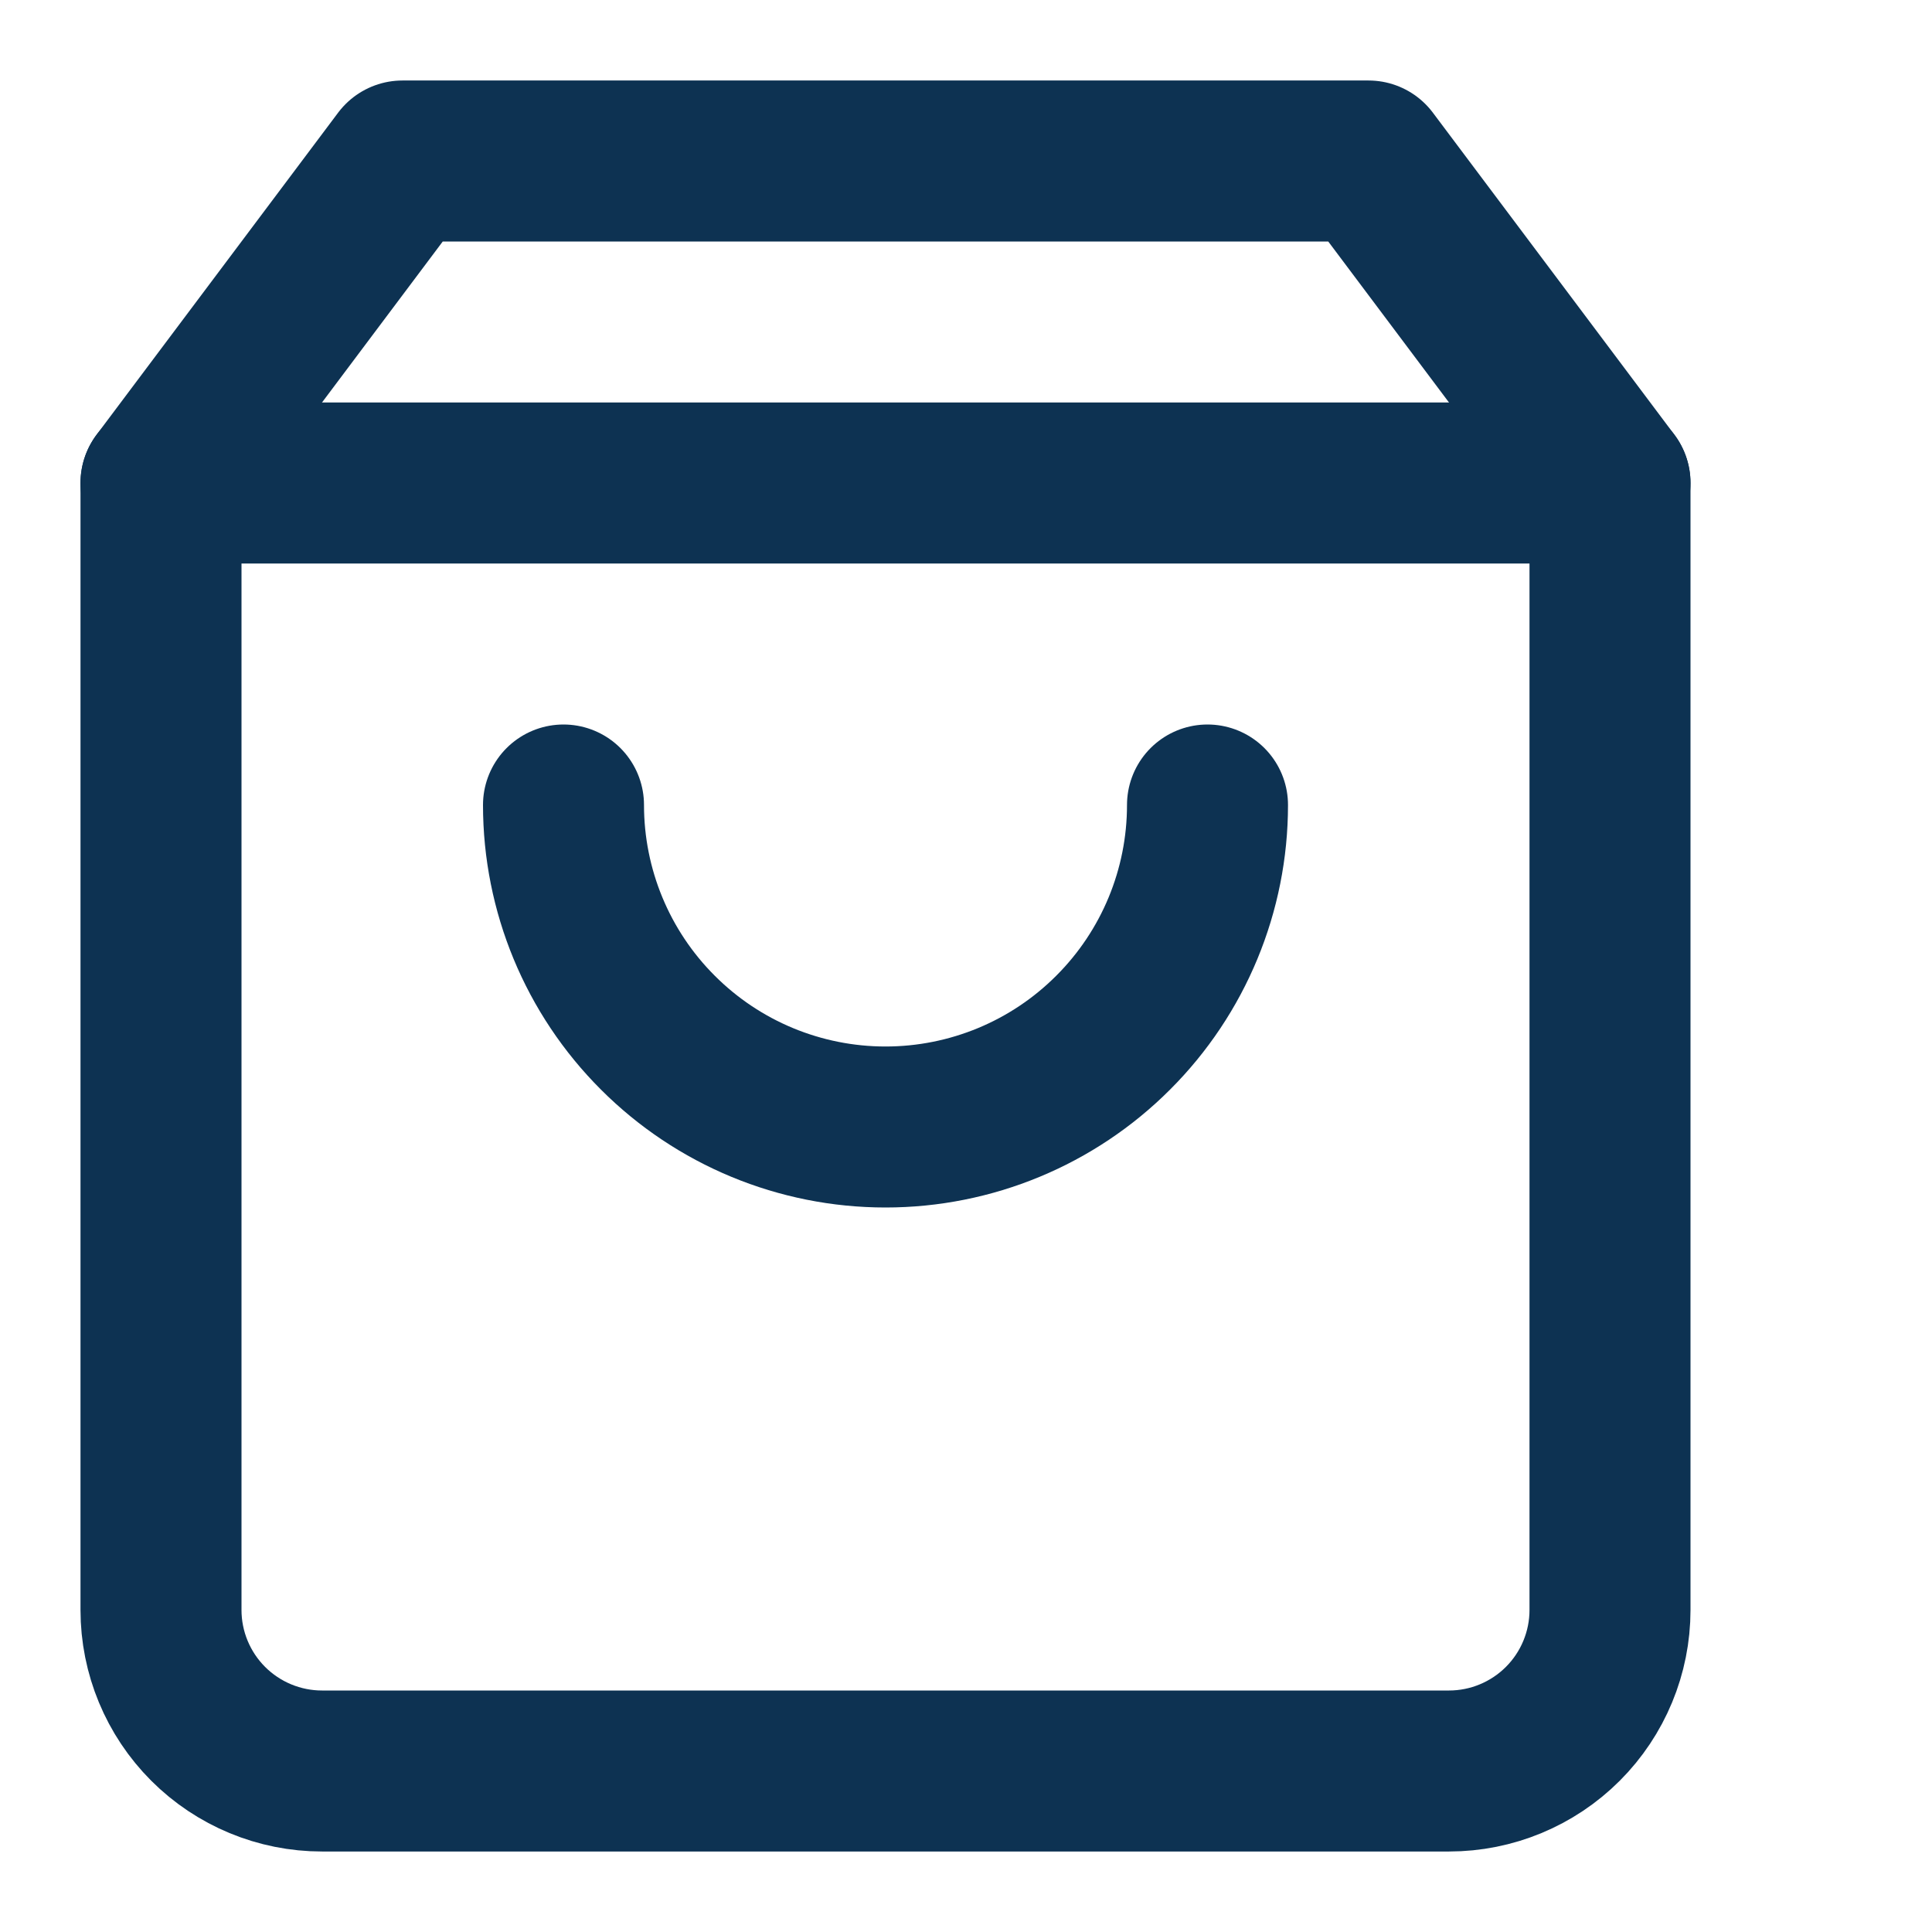 <svg width="24" height="24" viewBox="0 0 24 24" fill="none" xmlns="http://www.w3.org/2000/svg">
<path d="M5 2L2 6V20C2 20.53 2.211 21.039 2.586 21.414C2.961 21.789 3.47 22 4 22H18C18.53 22 19.039 21.789 19.414 21.414C19.789 21.039 20 20.53 20 20V6L17 2H5Z" stroke="#0D3252" stroke-width="2" stroke-linecap="round" stroke-linejoin="round"/>
<path d="M2 6H20" stroke="#0D3252" stroke-width="2" stroke-linecap="round" stroke-linejoin="round"/>
<path d="M15 10C15 11.061 14.579 12.078 13.828 12.828C13.078 13.579 12.061 14 11 14C9.939 14 8.922 13.579 8.172 12.828C7.421 12.078 7 11.061 7 10" stroke="#0D3252" stroke-width="2" stroke-linecap="round" stroke-linejoin="round"/>
</svg>
